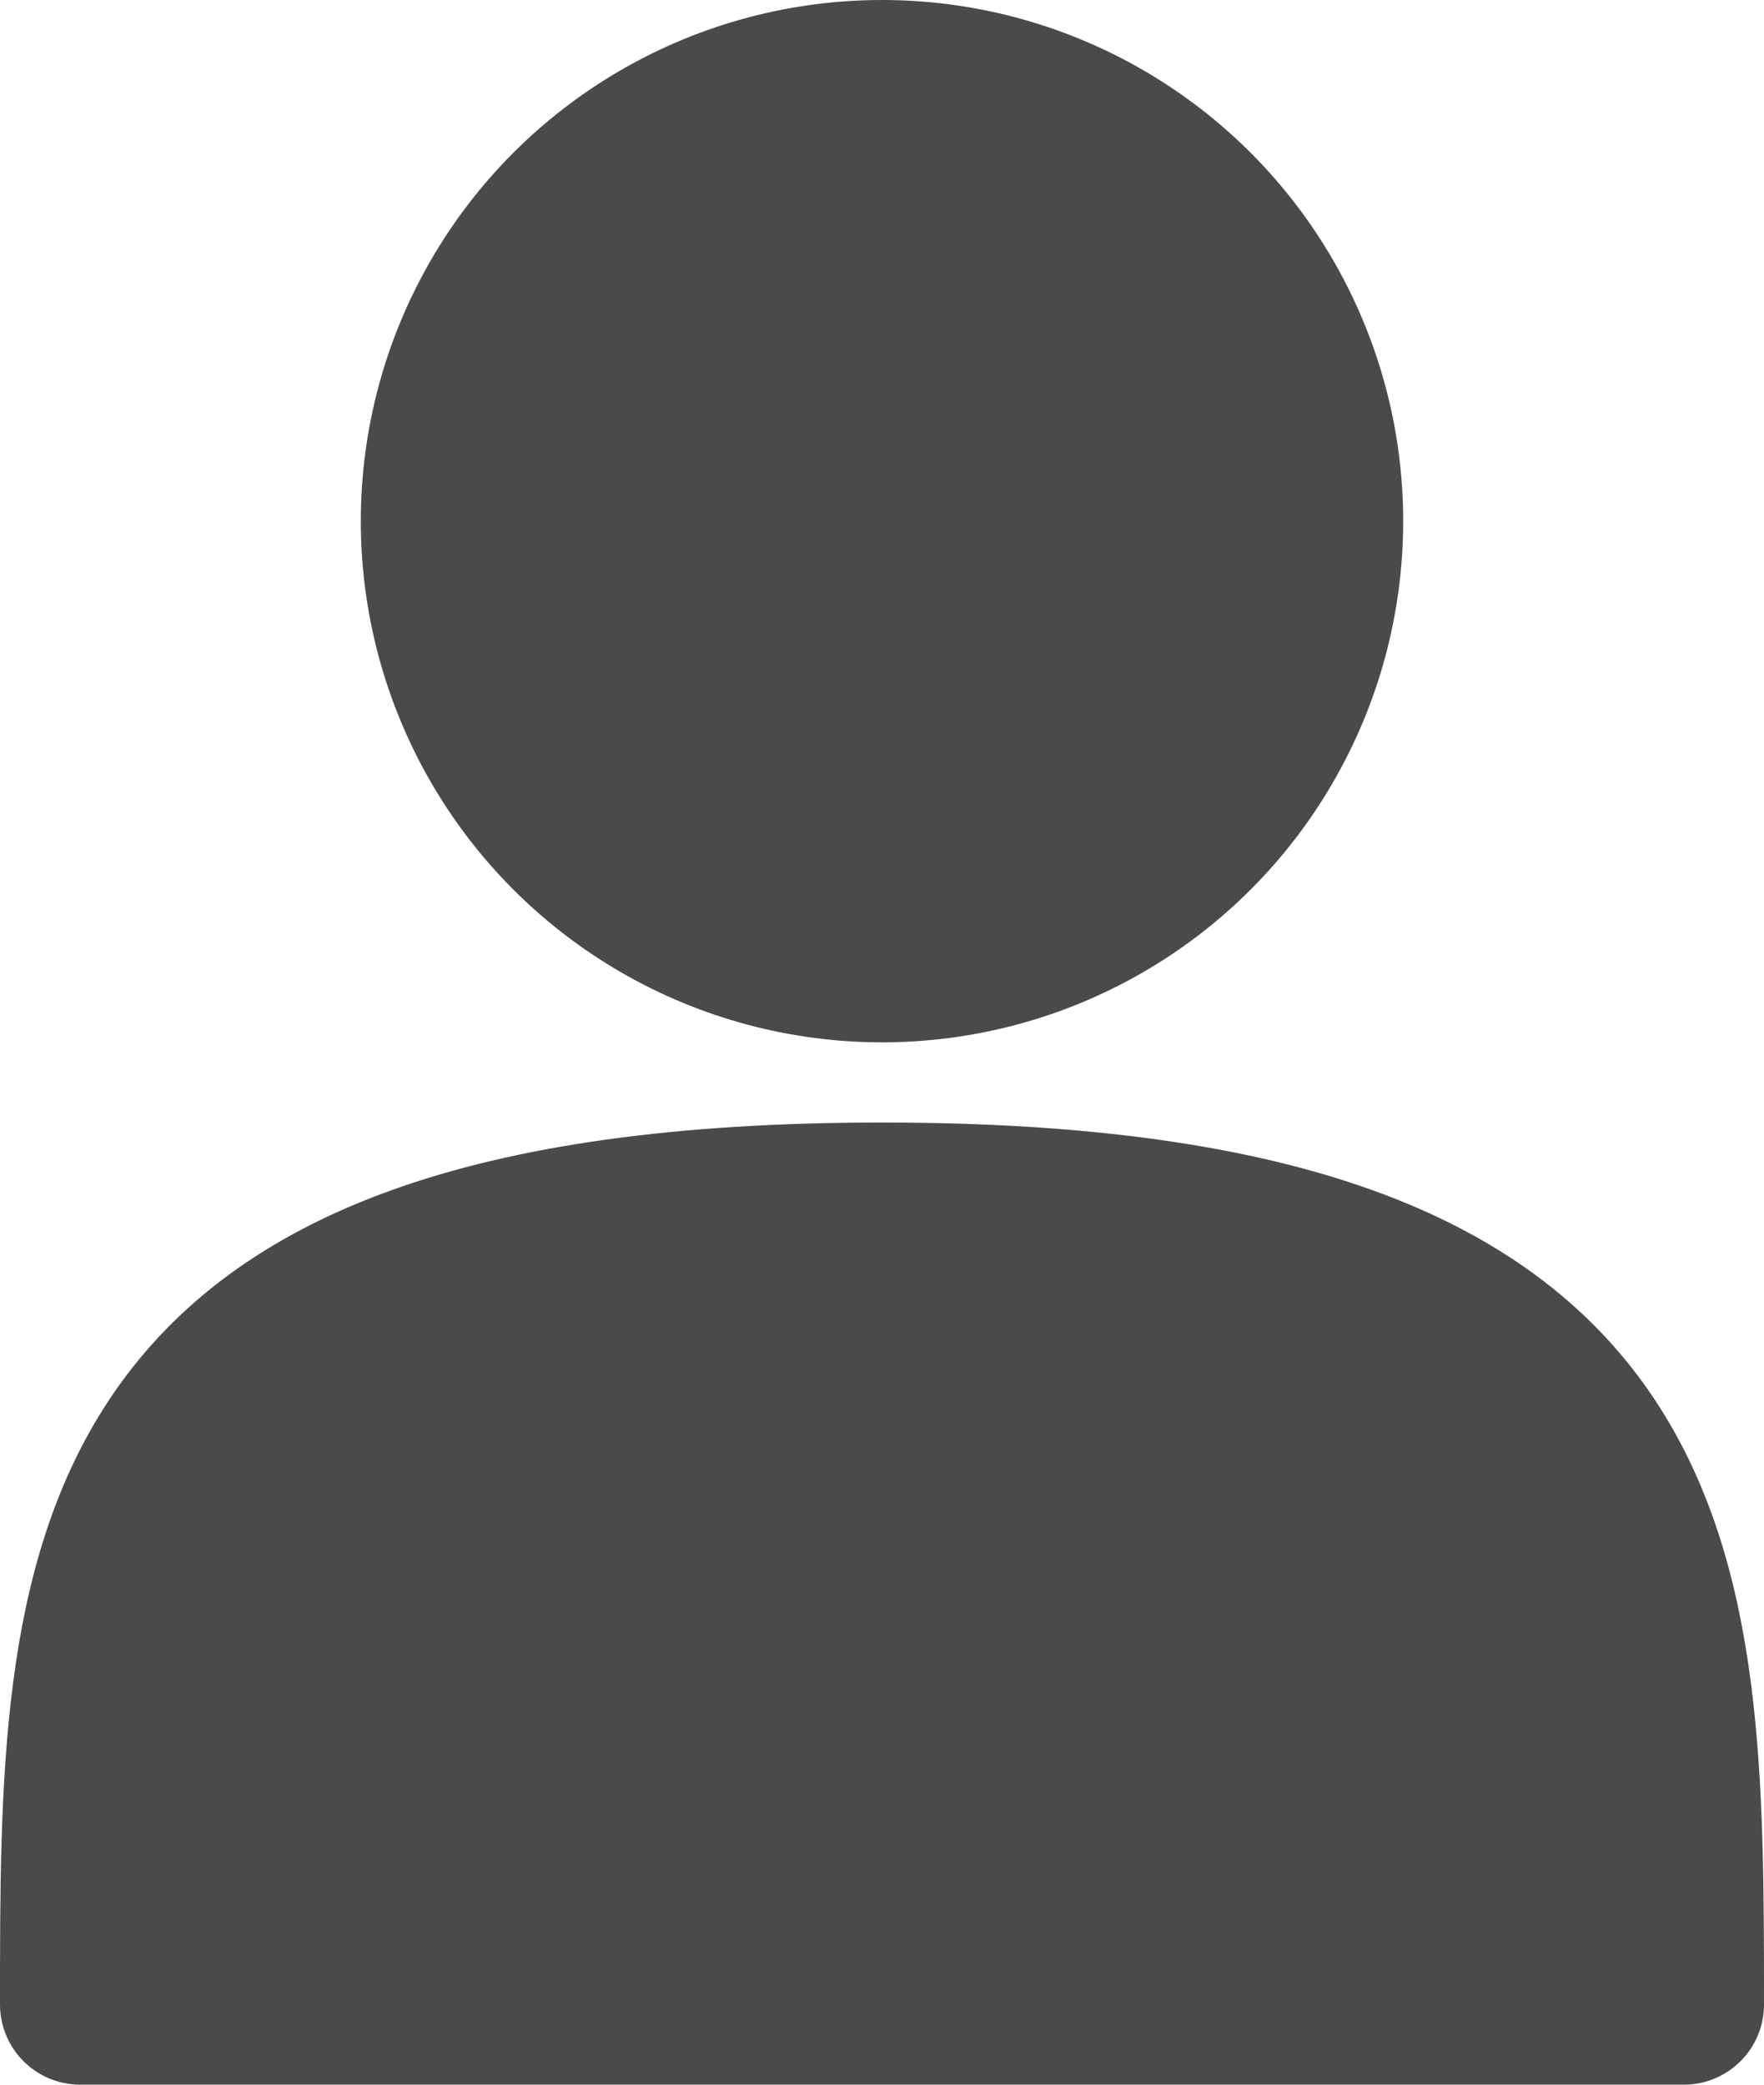 <?xml version="1.0" encoding="UTF-8" standalone="no"?>
<svg
   xmlns:dc="http://purl.org/dc/elements/1.1/"
   xmlns:cc="http://creativecommons.org/ns#"
   xmlns:rdf="http://www.w3.org/1999/02/22-rdf-syntax-ns#"
   xmlns:svg="http://www.w3.org/2000/svg"
   xmlns="http://www.w3.org/2000/svg"
   xmlns:sodipodi="http://sodipodi.sourceforge.net/DTD/sodipodi-0.dtd"
   xmlns:inkscape="http://www.inkscape.org/namespaces/inkscape"
   width="11"
   height="13"
   viewBox="0 0 11 13"
   version="1.1"
   id="svg4500"
   inkscape:version="0.91 r13725"
   sodipodi:docname="icon_context_person_on.svg">
  <sodipodi:namedview
     pagecolor="#ffffff"
     bordercolor="#666666"
     borderopacity="1"
     objecttolerance="10"
     gridtolerance="10"
     guidetolerance="10"
     inkscape:pageopacity="0"
     inkscape:pageshadow="2"
     inkscape:window-width="1013"
     inkscape:window-height="777"
     id="namedview4518"
     showgrid="false"
     fit-margin-top="0"
     fit-margin-left="0"
     fit-margin-right="0"
     fit-margin-bottom="0"
     inkscape:zoom="24.48"
     inkscape:cx="4.9078557"
     inkscape:cy="9.7756405"
     inkscape:window-x="495"
     inkscape:window-y="175"
     inkscape:window-maximized="0"
     inkscape:current-layer="icons_people_svg" />
  <!-- Generator: sketchtool 39.1 (31720) - http://www.bohemiancoding.com/sketch -->
  <title
     id="title4502">81230A28-D944-4572-B5DB-C03CAA2B1FCA</title>
  <desc
     id="desc4504">Created with sketchtool.</desc>
  <defs
     id="defs4506" />
  <g
     style="fill:none;fill-rule:evenodd;stroke:none;stroke-width:1"
     id="g4511"
     transform="translate(-57,-730.5)">
    <g
       transform="translate(50,725)"
       id="icons_people">
      <g
         style="stroke:#00000f;stroke-opacity:0.941"
         transform="translate(7,6)"
         id="icons_people_svg">
        <path
           style="stroke:#4a4a4a;stroke-linecap:round;stroke-linejoin:round;stroke-opacity:1;fill:#4a4a4a;fill-opacity:1"
           inkscape:connector-curvature="0"
           id="Oval-40"
           d="m 10.5,12 c 0,-2.761 0,-5 -5,-5 -5,0 -5,2.239 -5,5 3.476,0 5.571,0 10,0 z" />
        <circle
           r="2.75"
           cy="2.75"
           cx="5.5"
           id="Oval"
           style="stroke:#4a4a4a;stroke-opacity:1;fill:#4a4a4a;fill-opacity:1" />
      </g>
    </g>
  </g>
</svg>
